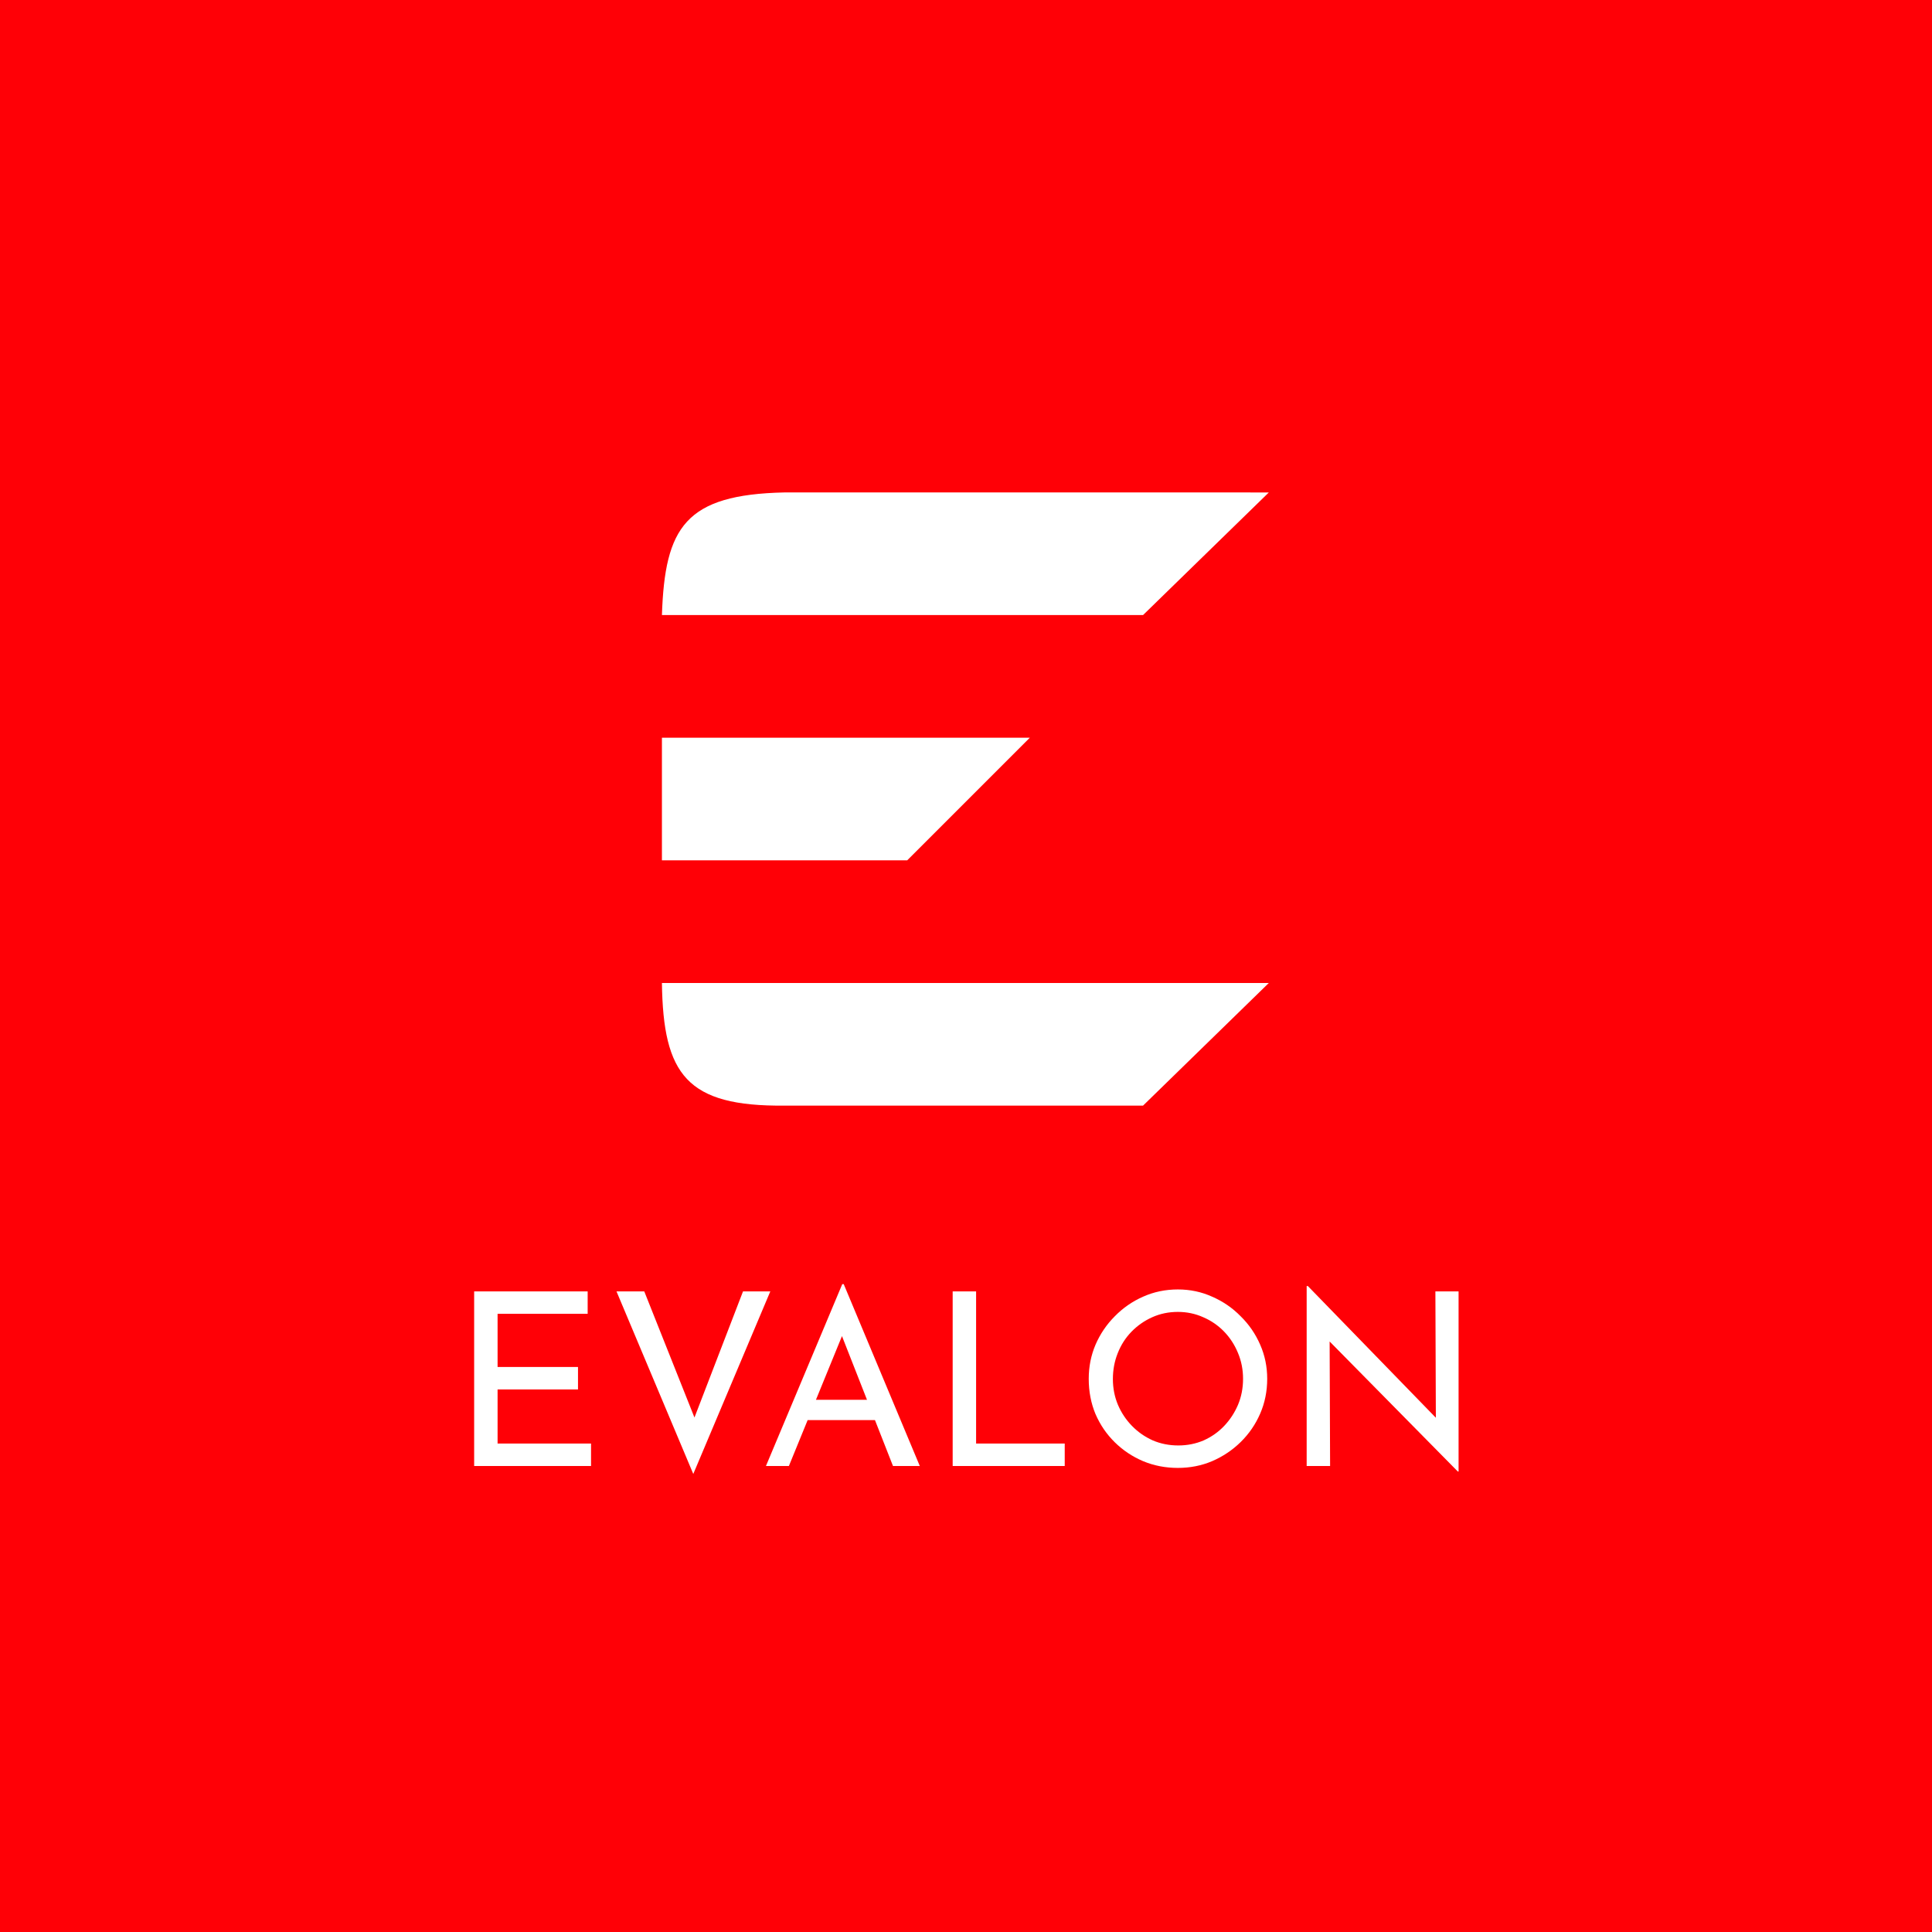 <svg width="1024" height="1024" viewBox="0 0 1024 1024" fill="none" xmlns="http://www.w3.org/2000/svg">
<rect width="1024" height="1024" fill="#E5E5E5"/>
<rect width="1024" height="1024" fill="#FF0006"/>
<path d="M251.312 684.456H311.472V696.36H263.728V724.52H306.352V736.424H263.728V765.096H313.264V777H251.312V684.456ZM341.468 684.456L371.932 761L364.892 759.592L393.82 684.456H408.284L367.452 781.224L326.748 684.456H341.468ZM405.971 777L446.419 680.616H447.187L487.507 777H473.299L443.091 700.072L451.923 694.312L418.131 777H405.971ZM429.651 741.928H464.083L468.179 752.68H426.067L429.651 741.928ZM504.937 684.456H517.353V765.096H564.329V777H504.937V684.456ZM577.052 730.792C577.052 724.392 578.247 718.376 580.636 712.744C583.111 707.027 586.524 701.992 590.876 697.64C595.228 693.203 600.22 689.747 605.852 687.272C611.569 684.712 617.713 683.432 624.284 683.432C630.769 683.432 636.828 684.712 642.46 687.272C648.177 689.747 653.212 693.203 657.564 697.64C662.001 701.992 665.457 707.027 667.932 712.744C670.407 718.376 671.644 724.392 671.644 730.792C671.644 737.363 670.407 743.507 667.932 749.224C665.457 754.941 662.001 759.976 657.564 764.328C653.212 768.595 648.177 771.965 642.46 774.44C636.828 776.829 630.769 778.024 624.284 778.024C617.713 778.024 611.569 776.829 605.852 774.44C600.22 772.051 595.228 768.723 590.876 764.456C586.524 760.189 583.111 755.197 580.636 749.48C578.247 743.763 577.052 737.533 577.052 730.792ZM589.852 730.92C589.852 735.784 590.748 740.349 592.54 744.616C594.332 748.797 596.807 752.509 599.964 755.752C603.121 758.995 606.791 761.555 610.972 763.432C615.153 765.224 619.676 766.12 624.54 766.12C629.319 766.12 633.799 765.224 637.98 763.432C642.161 761.555 645.788 758.995 648.86 755.752C651.932 752.509 654.364 748.797 656.156 744.616C657.948 740.349 658.844 735.741 658.844 730.792C658.844 725.928 657.948 721.363 656.156 717.096C654.364 712.744 651.889 708.947 648.732 705.704C645.575 702.461 641.905 699.944 637.724 698.152C633.543 696.275 629.063 695.336 624.284 695.336C619.42 695.336 614.897 696.275 610.716 698.152C606.535 700.029 602.865 702.589 599.708 705.832C596.551 709.075 594.119 712.872 592.412 717.224C590.705 721.491 589.852 726.056 589.852 730.92ZM772.69 779.944L701.138 707.368L704.722 708.264L704.978 777H692.562V681.64H693.202L763.986 754.472L761.042 753.832L760.786 684.456H773.074V779.944H772.69Z" fill="white"/>
<path d="M605.835 326L672.504 261.012L415.835 261C363.158 262.133 352.398 279.447 350.835 326H605.835Z" fill="white"/>
<path d="M545.835 391H350.835V456H480.835L545.835 391Z" fill="white"/>
<path d="M672.504 521H350.835C351.501 569.563 363.96 586.51 415.835 586H605.835L672.504 521Z" fill="white"/>
</svg>
